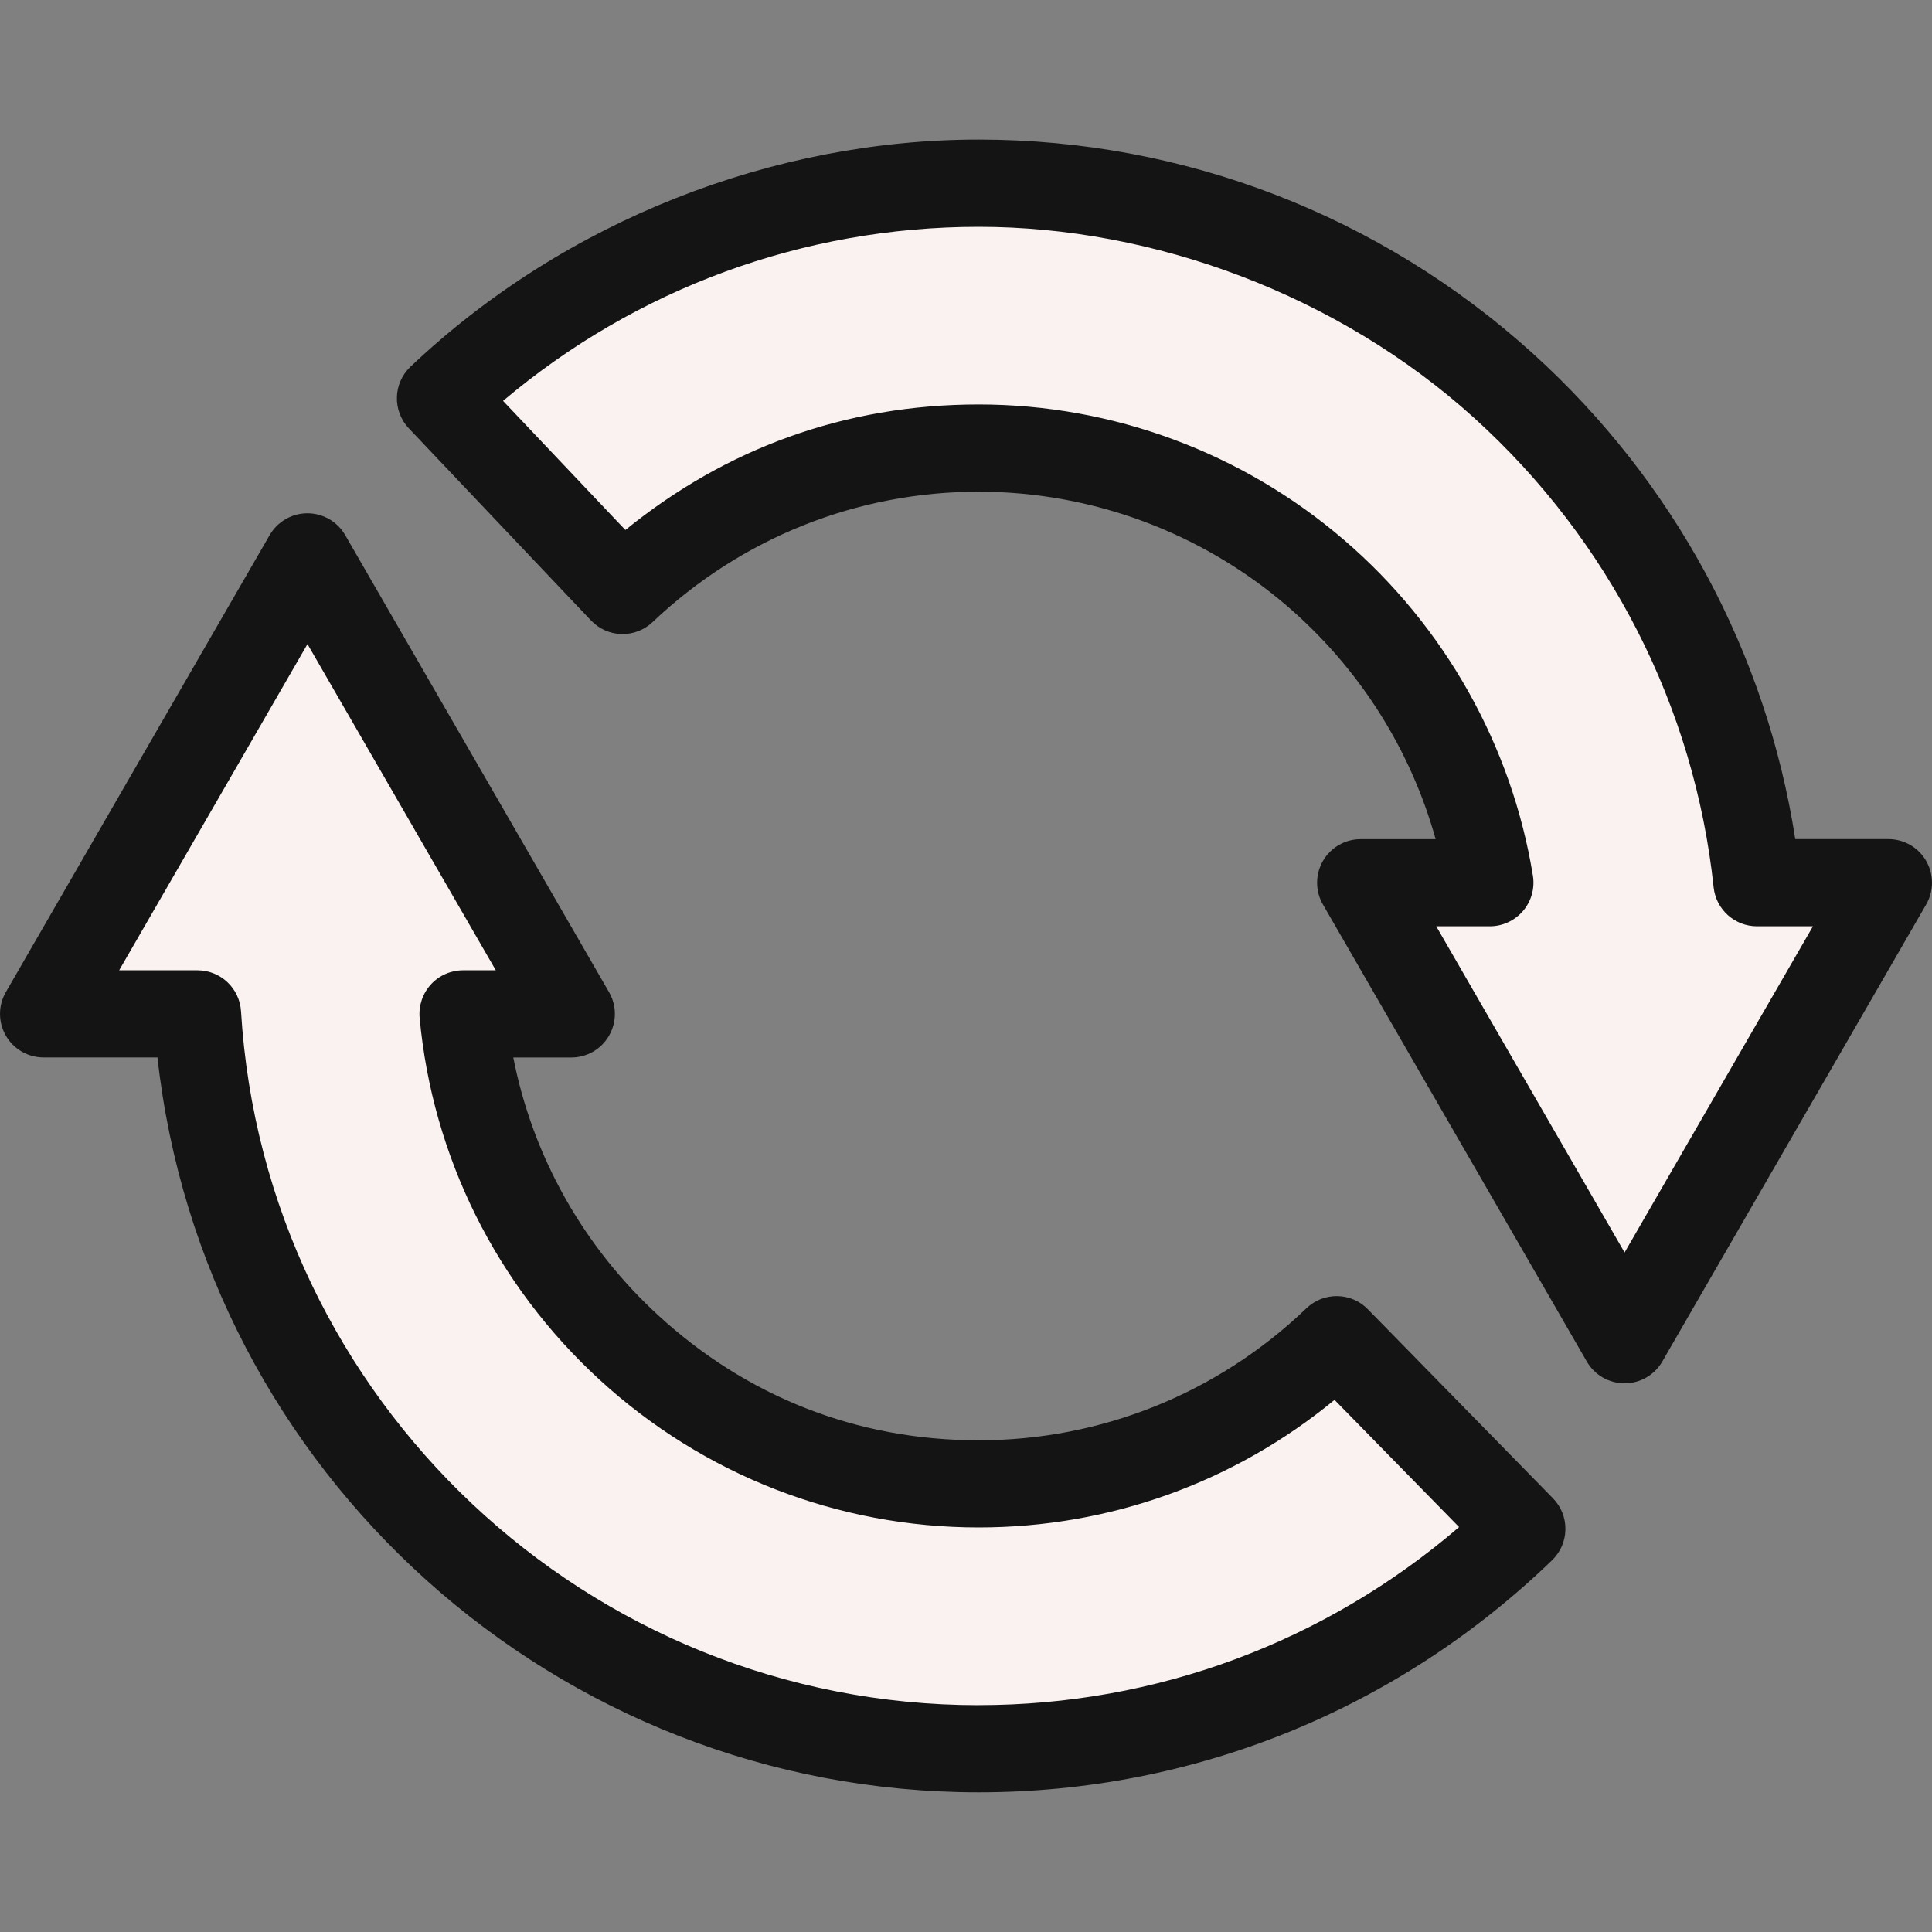 <svg width="40" height="40" viewBox="0 0 40 40" fill="none" xmlns="http://www.w3.org/2000/svg">
<rect x="0" y="0" width="40" height="40" fill="#808080" stroke="none"/>
<path d="M20.262 30.722C14.684 30.722 10.089 26.441 9.587 20.991H11.828L6.366 11.529L0.902 20.992H4.088C4.603 29.468 11.658 36.207 20.262 36.207C24.627 36.207 28.592 34.47 31.508 31.654L27.673 27.738C25.747 29.585 23.134 30.723 20.261 30.723L20.262 30.722ZM36.376 18.275C35.512 10.147 28.615 3.792 20.262 3.792C15.948 3.792 12.027 5.489 9.119 8.247L12.889 12.223C14.812 10.399 17.407 9.277 20.261 9.277C25.586 9.277 30.016 13.179 30.843 18.275H28.171L33.633 27.737L39.096 18.275H36.374H36.376Z" fill="#F9F2F1"/>
<path d="M28.319 27.106C27.973 26.752 27.406 26.743 27.049 27.086C25.21 28.849 22.8 29.82 20.261 29.82C17.722 29.82 15.447 28.902 13.631 27.235C12.073 25.806 11.028 23.937 10.627 21.894H11.828C12.15 21.894 12.448 21.723 12.609 21.443C12.771 21.163 12.771 20.819 12.609 20.541L7.147 11.079C6.985 10.799 6.688 10.627 6.365 10.627C6.042 10.627 5.745 10.799 5.583 11.079L0.121 20.54C-0.04 20.819 -0.04 21.163 0.121 21.442C0.282 21.722 0.58 21.893 0.903 21.893H3.26C4.21 30.492 11.521 37.108 20.262 37.108C24.709 37.108 28.926 35.401 32.135 32.302C32.308 32.134 32.407 31.906 32.41 31.665C32.414 31.424 32.321 31.193 32.152 31.02L28.318 27.105L28.319 27.106ZM20.262 35.304C12.187 35.304 5.479 28.993 4.99 20.937C4.961 20.46 4.566 20.089 4.089 20.089H2.467L6.366 13.335L10.265 20.089H9.587C9.334 20.089 9.091 20.195 8.92 20.383C8.75 20.57 8.665 20.821 8.688 21.074C8.953 23.944 10.275 26.604 12.411 28.564C14.561 30.537 17.349 31.624 20.262 31.624C22.969 31.624 25.554 30.692 27.63 28.983L30.209 31.616C27.433 34 23.936 35.303 20.262 35.303V35.304ZM39.879 17.824C39.718 17.544 39.42 17.373 39.098 17.373H37.169C36.571 13.512 34.661 9.967 31.734 7.317C28.581 4.462 24.507 2.89 20.262 2.89C16.017 2.89 11.696 4.56 8.498 7.593C8.137 7.936 8.122 8.507 8.465 8.869L12.235 12.845C12.4 13.019 12.626 13.121 12.866 13.127C13.107 13.134 13.338 13.044 13.512 12.879C15.347 11.138 17.744 10.18 20.262 10.18C22.604 10.18 24.873 11.022 26.652 12.55C28.137 13.827 29.205 15.512 29.723 17.374H28.172C27.849 17.374 27.552 17.545 27.39 17.825C27.229 18.104 27.229 18.449 27.39 18.727L32.853 28.189C33.014 28.469 33.312 28.64 33.635 28.64C33.957 28.64 34.255 28.469 34.416 28.189L39.879 18.727C40.04 18.448 40.04 18.104 39.879 17.825L39.879 17.824ZM33.635 25.931L29.736 19.178H30.845C31.11 19.178 31.361 19.061 31.533 18.86C31.705 18.658 31.779 18.392 31.737 18.13C31.299 15.438 29.912 12.97 27.829 11.181C25.724 9.371 23.036 8.374 20.263 8.374C17.489 8.374 15.017 9.291 12.948 10.973L10.415 8.3C13.175 5.969 16.639 4.696 20.263 4.696C23.887 4.696 27.703 6.102 30.523 8.655C33.323 11.191 35.083 14.642 35.479 18.371C35.528 18.83 35.915 19.178 36.377 19.178H37.535L33.635 25.932V25.931Z" fill="#141414"/>
</svg>
